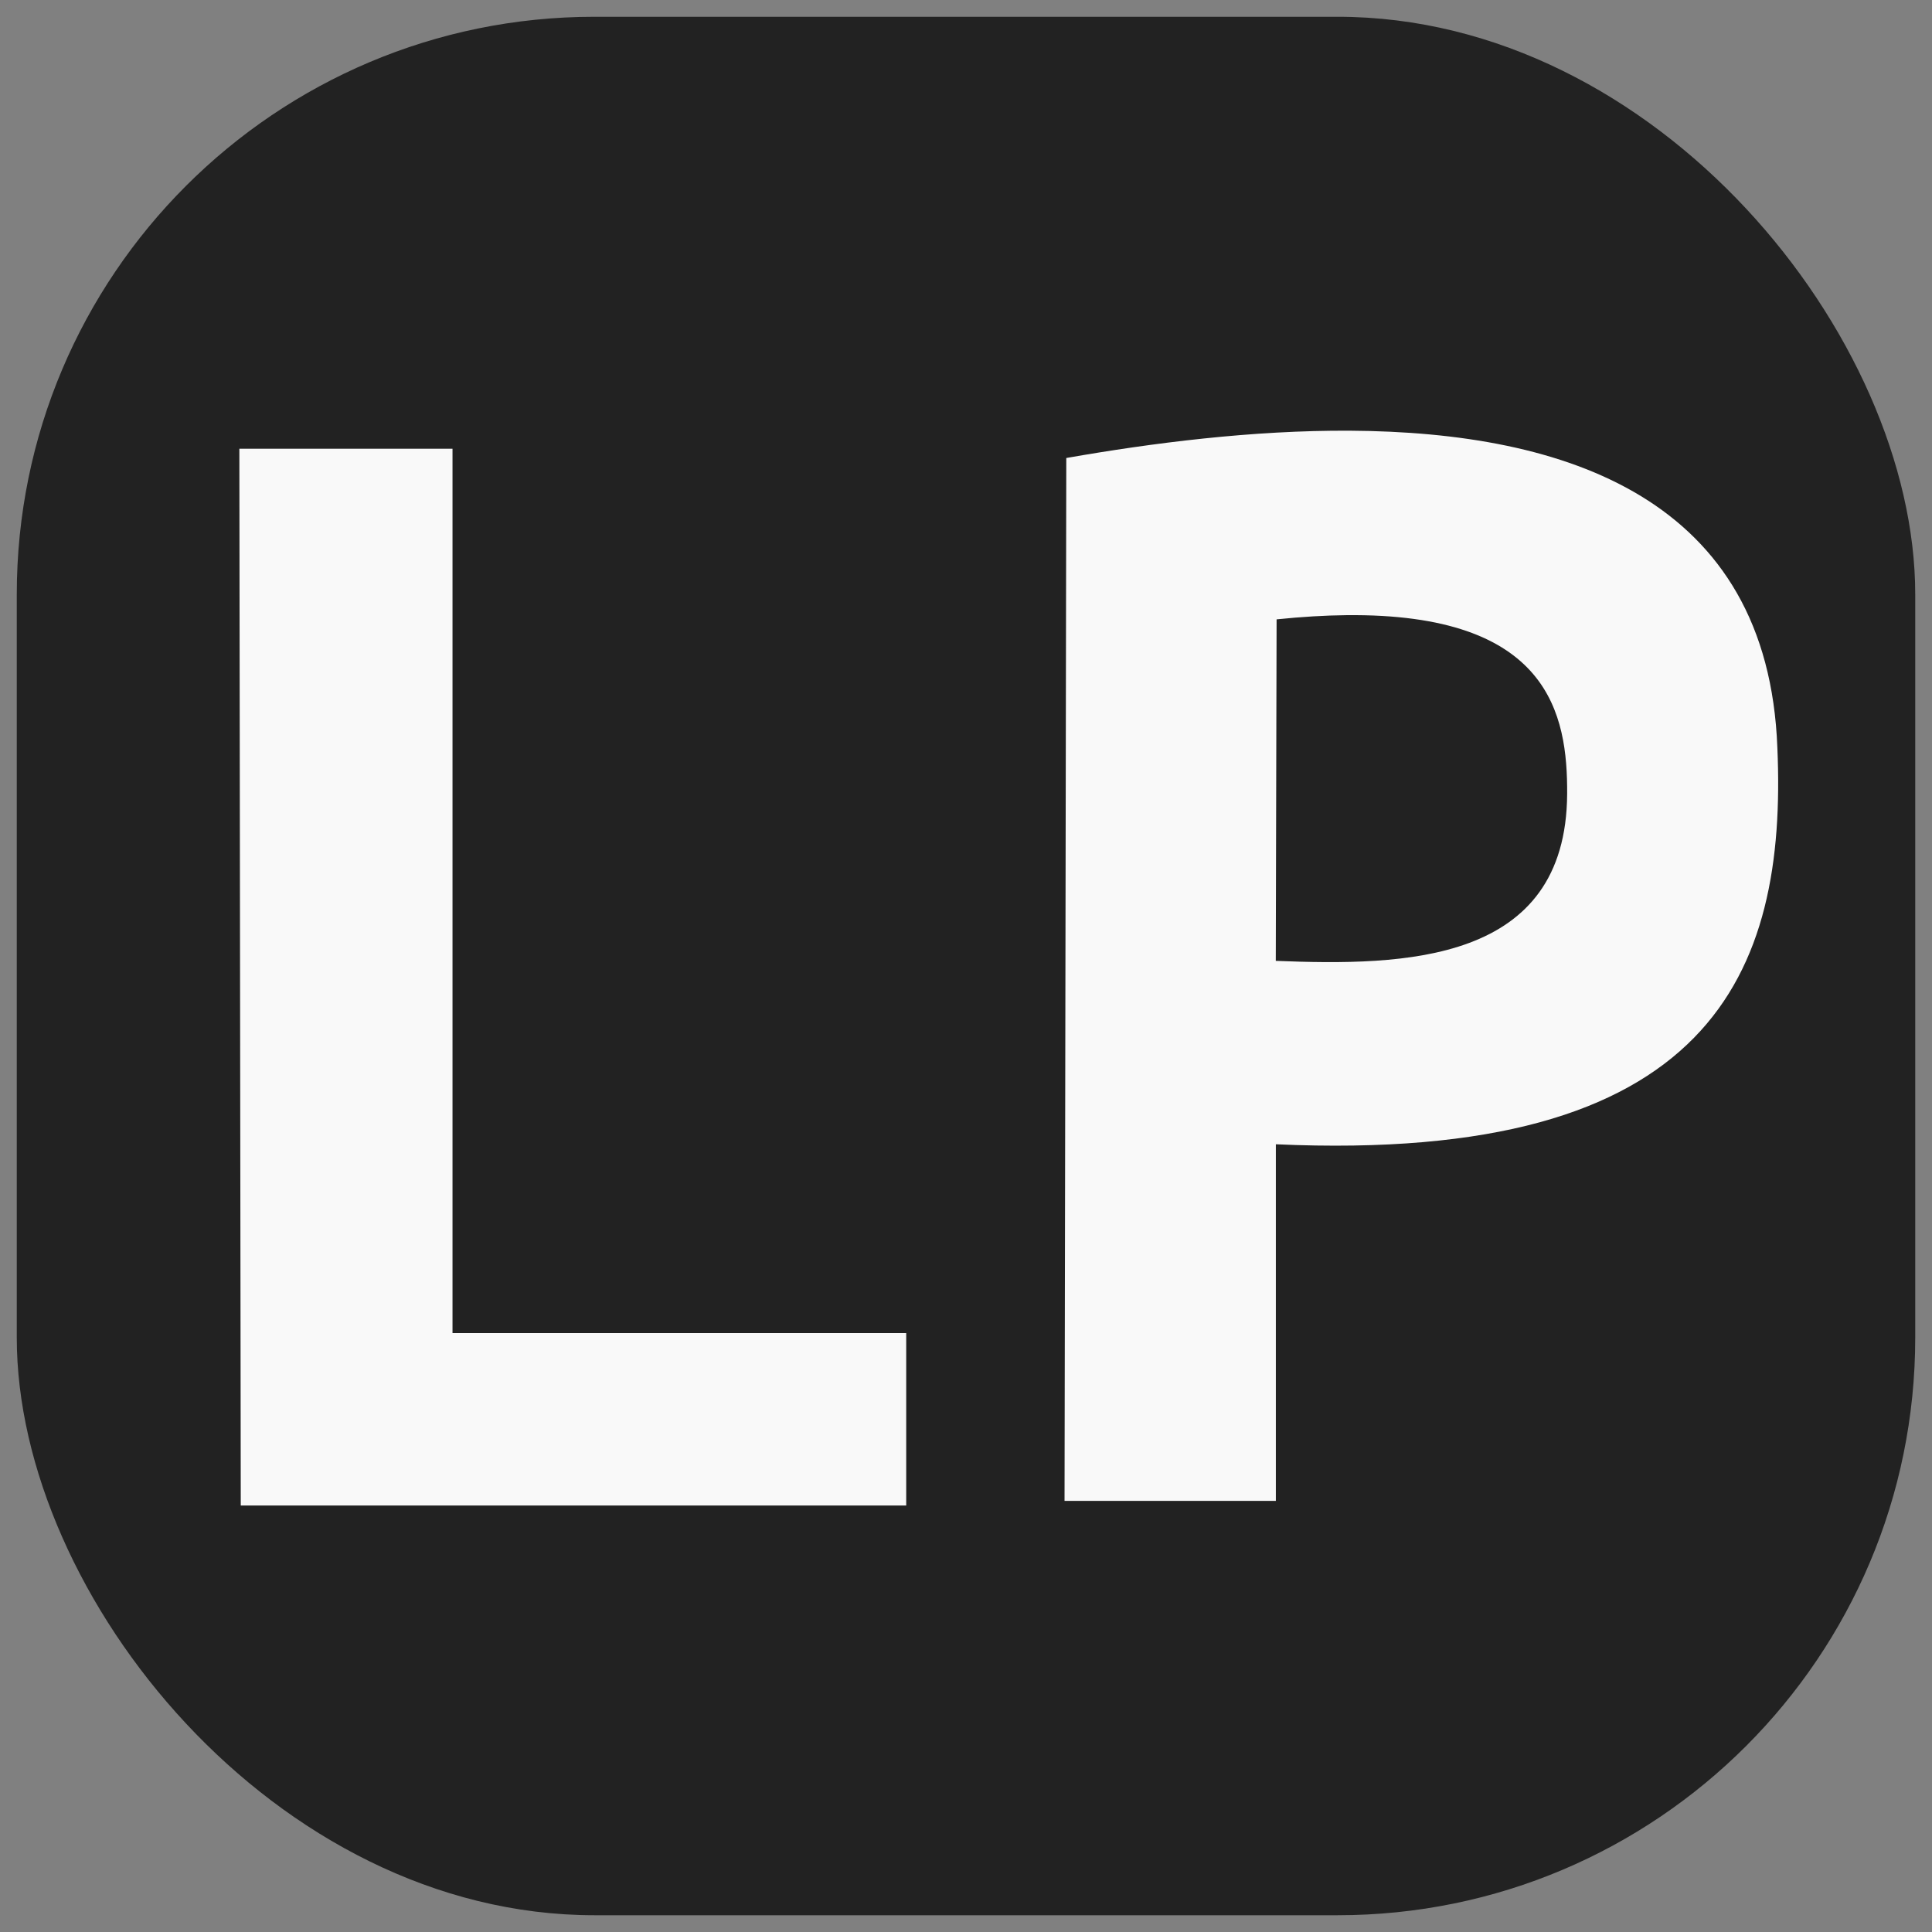<?xml version="1.0" encoding="UTF-8" standalone="no"?>
<!-- Created with Inkscape (http://www.inkscape.org/) -->

<svg
   width="203.959mm"
   height="203.959mm"
   viewBox="0 0 203.959 203.959"
   version="1.1"
   id="svg1"
   inkscape:export-filename="bitmap.svg"
   inkscape:export-xdpi="124.53484"
   inkscape:export-ydpi="124.53484"
   sodipodi:docname="logo.svg"
   inkscape:version="1.3.2 (1:1.3.2+202311252150+091e20ef0f)"
   xmlns:inkscape="http://www.inkscape.org/namespaces/inkscape"
   xmlns:sodipodi="http://sodipodi.sourceforge.net/DTD/sodipodi-0.dtd"
   xmlns="http://www.w3.org/2000/svg"
   xmlns:svg="http://www.w3.org/2000/svg">
  <rect x="0" y="0" width="203.959" height="203.959" fill="#808080" stroke="none"/>
  <sodipodi:namedview
     id="namedview1"
     pagecolor="#505050"
     bordercolor="#eeeeee"
     borderopacity="1"
     inkscape:showpageshadow="0"
     inkscape:pageopacity="0"
     inkscape:pagecheckerboard="0"
     inkscape:deskcolor="#d1d1d1"
     inkscape:document-units="mm"
     inkscape:zoom="0.33572653"
     inkscape:cx="257.65017"
     inkscape:cy="458.70667"
     inkscape:window-width="1920"
     inkscape:window-height="974"
     inkscape:window-x="0"
     inkscape:window-y="0"
     inkscape:window-maximized="1"
     inkscape:current-layer="layer1" />
  <defs
     id="defs1" />
  <g
     inkscape:label="Layer 1"
     inkscape:groupmode="layer"
     id="layer1"
     transform="translate(-2.208,-64.089)">
    <rect
       style="fill:#222;stroke-width:0;stroke-linecap:round;stroke-linejoin:round;stroke-dasharray:none;stroke-opacity:0;paint-order:markers fill stroke"
       id="rect1"
       width="200.418"
       height="200.418"
       x="3.979"
       y="65.86"
       ry="60.973" />
    <path
       style="fill:#f9f9f9;fill-opacity:1;stroke:#000000;stroke-width:0.265px;stroke-linecap:butt;stroke-linejoin:miter;stroke-opacity:0"
       d="m 27.476,111.46 h 22.503 v 93.362 h 47.896 v 18.203 H 27.625 Z"
       id="path1" />
    <path
       id="path2"
       style="fill:#f9f9f9;stroke:#000000;stroke-width:0.265px;stroke-linecap:butt;stroke-linejoin:miter;stroke-opacity:0"
       d="M 144.762 109.558 C 134.44 109.496 123.846 110.849 114.775 112.44 L 114.59 222.533 L 136.898 222.533 L 136.898 184.889 C 182.967 186.965 190.871 166.802 189.843 143.047 C 188.864 116.684 167.47 109.696 144.762 109.558 z M 144.303 129.032 C 165.816 128.794 167.696 139.548 167.65 147.896 C 167.553 165.803 150.46 166.064 136.89 165.526 L 136.977 129.474 C 139.642 129.199 142.078 129.057 144.303 129.032 z " />
  </g>
</svg>

